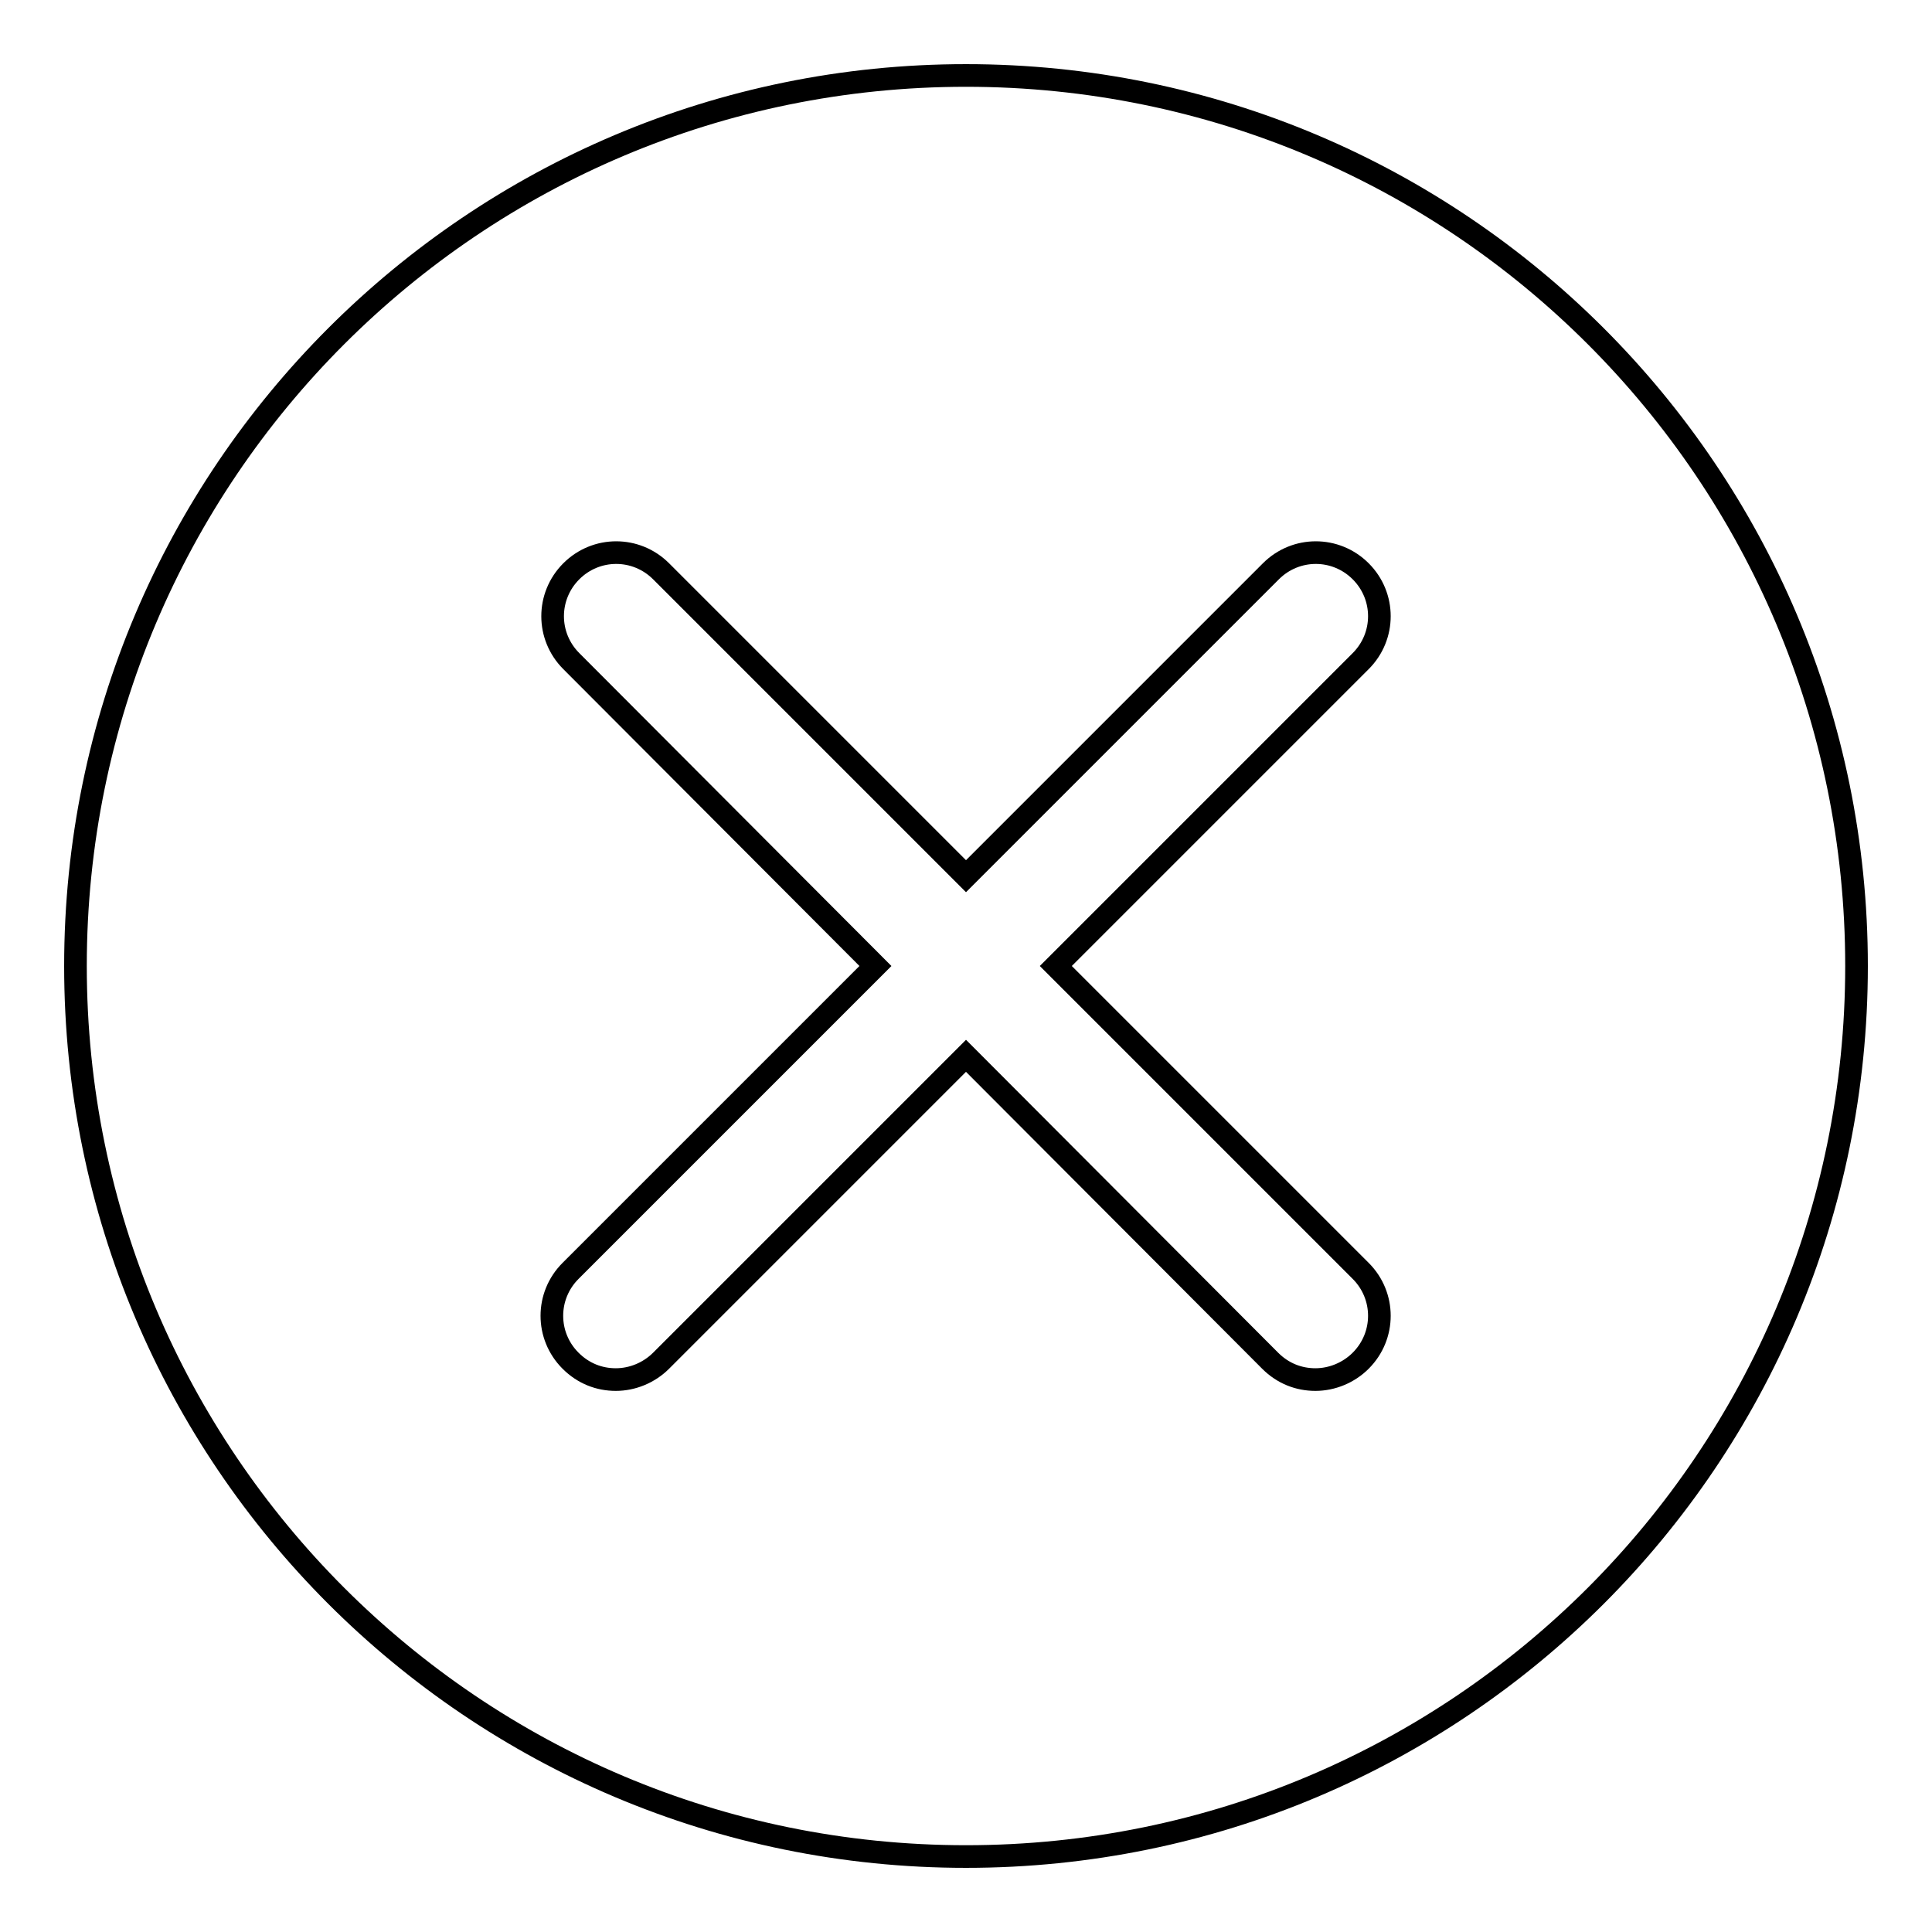 <?xml version="1.0" encoding="utf-8"?>
<!-- Svg Vector Icons : http://www.onlinewebfonts.com/icon -->
<!DOCTYPE svg PUBLIC "-//W3C//DTD SVG 1.1//EN" "http://www.w3.org/Graphics/SVG/1.1/DTD/svg11.dtd">
<svg version="1.1" xmlns="http://www.w3.org/2000/svg" xmlns:xlink="http://www.w3.org/1999/xlink" x="0px" y="0px" viewBox="0 0 256 256" enable-background="new 0 0 256 256" xml:space="preserve">
<g> <path stroke-width="3" fill-opacity="0" stroke="#000000"  d="M128,10C62.8,10,10,62.8,10,128c0,65.2,52.8,118,118,118c65.2,0,118-52.8,118-118C246,62.8,193.2,10,128,10 z M180.3,168.4c3.3,3.3,3.3,8.6,0,11.9c-1.6,1.6-3.8,2.5-6,2.5c-2.2,0-4.3-0.8-6-2.5L128,139.9l-40.4,40.4c-1.6,1.6-3.8,2.5-6,2.5 c-2.2,0-4.3-0.8-6-2.5c-3.3-3.3-3.3-8.6,0-11.9l40.4-40.4L75.7,87.6c-3.3-3.3-3.3-8.6,0-11.9c3.3-3.3,8.6-3.3,11.9,0l40.4,40.4 l40.4-40.4c3.3-3.3,8.6-3.3,11.9,0c3.3,3.3,3.3,8.6,0,11.9L139.9,128L180.3,168.4z"/></g>
</svg>
